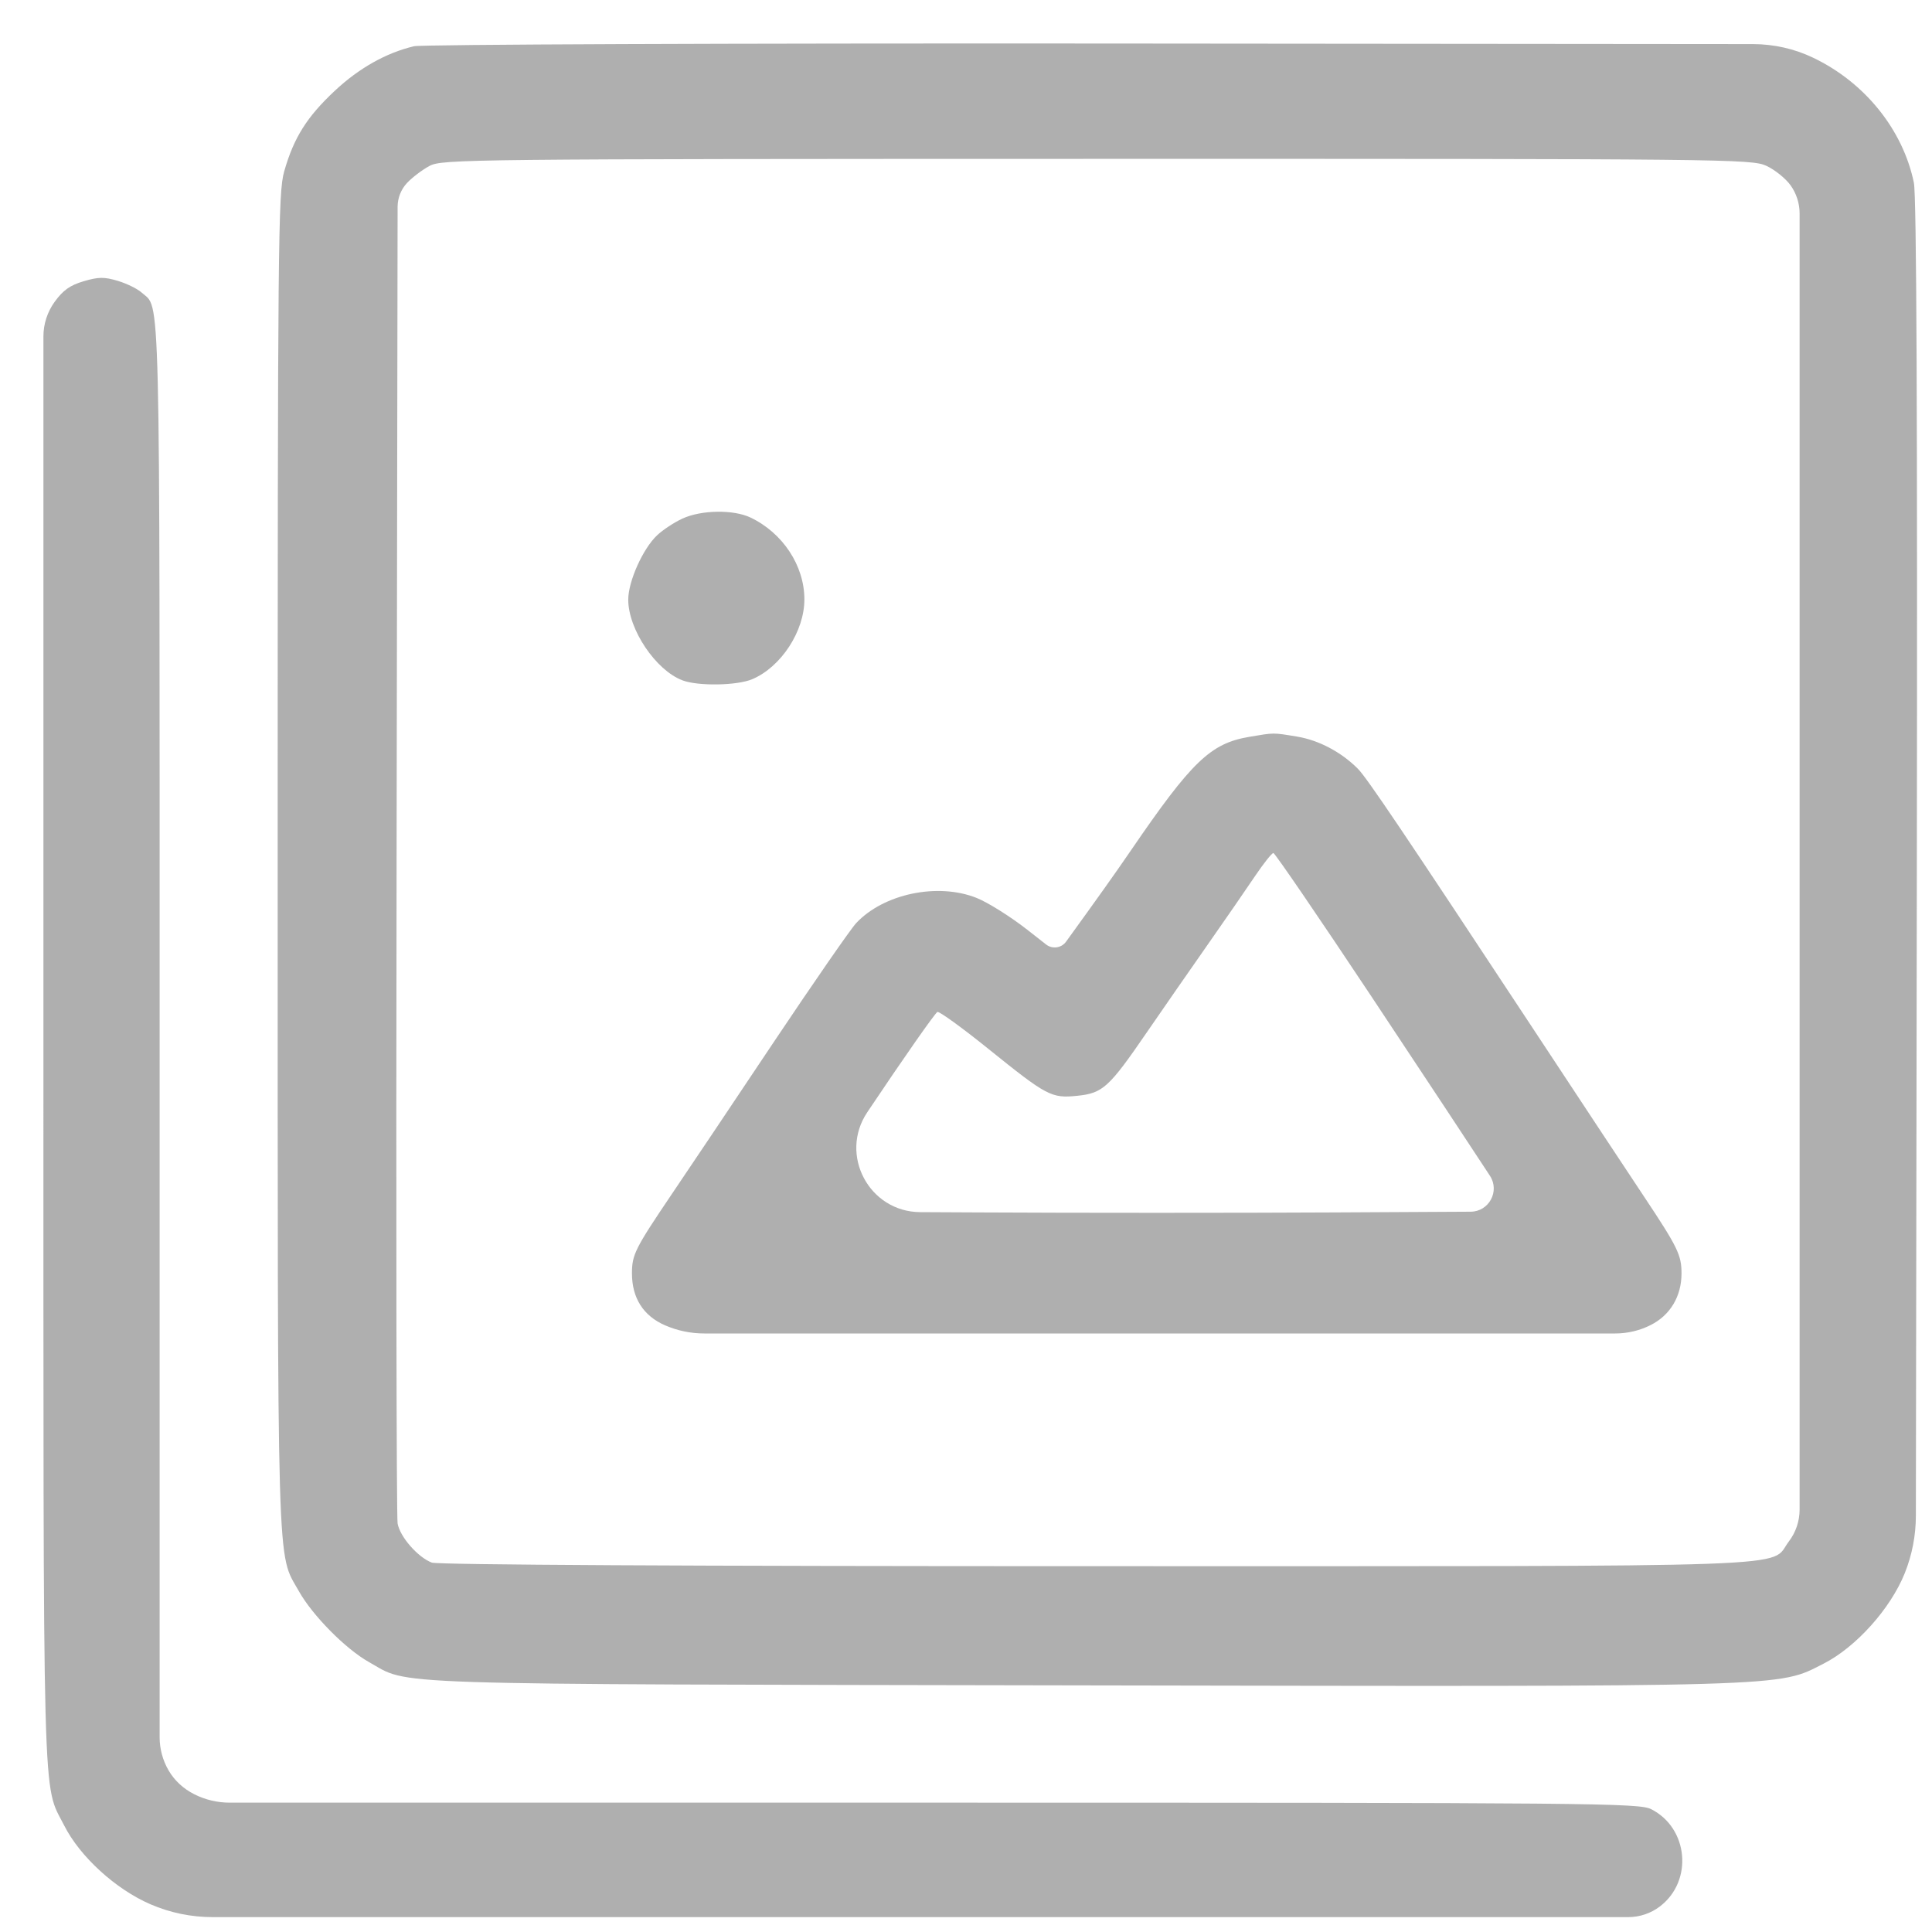 <svg width="40" height="40" viewBox="0 0 40 40" fill="none" xmlns="http://www.w3.org/2000/svg">
<path fill-rule="evenodd" clip-rule="evenodd" d="M8.572 0.957C7.993 1.095 7.433 1.41 6.931 1.88C6.352 2.422 6.082 2.853 5.884 3.548C5.758 3.991 5.749 4.944 5.749 17.855C5.749 32.908 5.727 32.123 6.188 32.944C6.469 33.446 7.156 34.14 7.635 34.409C8.506 34.896 7.612 34.867 22.358 34.894C37.211 34.921 36.795 34.933 37.754 34.445C38.426 34.103 39.142 33.306 39.437 32.569C39.588 32.192 39.665 31.79 39.666 31.385L39.686 18.088C39.7 8.608 39.68 4.052 39.625 3.784C39.398 2.684 38.607 1.704 37.537 1.194C37.15 1.009 36.726 0.914 36.297 0.913L22.901 0.901C15.175 0.895 8.727 0.92 8.572 0.957ZM36.568 3.432C36.743 3.512 36.97 3.694 37.073 3.838C37.194 4.008 37.259 4.212 37.259 4.421V17.861V31.253C37.259 31.492 37.181 31.725 37.035 31.916C36.617 32.465 37.716 32.426 22.715 32.426C14.267 32.426 9.062 32.398 8.94 32.352C8.651 32.242 8.281 31.819 8.232 31.542C8.208 31.408 8.198 25.156 8.211 17.648L8.232 4.28C8.233 4.098 8.302 3.922 8.427 3.788C8.534 3.674 8.743 3.515 8.893 3.435C9.154 3.296 9.654 3.291 22.707 3.289C35.751 3.287 36.262 3.293 36.568 3.432ZM1.731 5.823C1.45 5.906 1.306 6.008 1.13 6.251C0.98 6.459 0.899 6.709 0.899 6.966V21.542C0.899 37.848 0.873 36.895 1.329 37.795C1.655 38.44 2.395 39.115 3.115 39.426C3.522 39.602 3.96 39.692 4.403 39.692H18.904H33.71C33.948 39.692 34.179 39.614 34.369 39.469C35.056 38.943 34.958 37.851 34.188 37.458C33.937 37.33 33.06 37.322 19.146 37.322L4.755 37.322C4.501 37.322 4.251 37.263 4.024 37.149C3.799 37.036 3.614 36.866 3.492 36.657C3.369 36.447 3.305 36.209 3.305 35.966V21.477C3.305 5.544 3.326 6.413 2.932 6.057C2.846 5.979 2.624 5.87 2.439 5.815C2.158 5.731 2.04 5.732 1.731 5.823ZM14.131 10.736C13.96 10.814 13.723 10.97 13.604 11.083C13.31 11.36 13.007 12.036 13.007 12.415C13.007 13.03 13.576 13.877 14.13 14.086C14.454 14.209 15.266 14.195 15.577 14.061C16.173 13.806 16.654 13.069 16.654 12.41C16.654 11.711 16.207 11.033 15.536 10.714C15.184 10.547 14.518 10.557 14.131 10.736ZM25.868 15.255C25.062 15.39 24.676 15.761 23.406 17.619C23.101 18.065 22.712 18.612 22.071 19.497C21.975 19.629 21.788 19.655 21.659 19.555L21.267 19.248C20.922 18.978 20.45 18.682 20.218 18.59C19.414 18.27 18.296 18.504 17.727 19.111C17.613 19.232 16.842 20.346 16.013 21.585C15.185 22.825 14.237 24.239 13.906 24.727C13.146 25.852 13.084 25.976 13.084 26.364C13.084 26.875 13.321 27.246 13.773 27.441C14.028 27.551 14.303 27.608 14.582 27.608H23.994H33.441C33.695 27.608 33.946 27.549 34.173 27.435C34.58 27.231 34.814 26.84 34.814 26.364C34.814 25.985 34.735 25.822 34.046 24.786C33.756 24.351 32.723 22.788 31.751 21.313C29.052 17.22 28.298 16.102 28.114 15.917C27.768 15.569 27.303 15.324 26.852 15.25C26.347 15.167 26.388 15.167 25.868 15.255ZM28.395 20.633C29.48 22.268 30.584 23.938 30.848 24.344C31.056 24.663 30.828 25.085 30.448 25.087L27.639 25.102C25.609 25.113 22.291 25.113 20.264 25.102L19.052 25.096C17.993 25.09 17.366 23.908 17.956 23.028C18.712 21.898 19.366 20.964 19.409 20.951C19.451 20.939 19.923 21.28 20.456 21.71C21.68 22.696 21.768 22.742 22.305 22.687C22.833 22.633 22.961 22.516 23.749 21.366C24.077 20.888 24.64 20.078 24.999 19.565C25.358 19.052 25.799 18.414 25.979 18.146C26.159 17.879 26.332 17.661 26.364 17.661C26.395 17.661 27.309 18.998 28.395 20.633Z" fill="#AFAFAF"/>
</svg>
